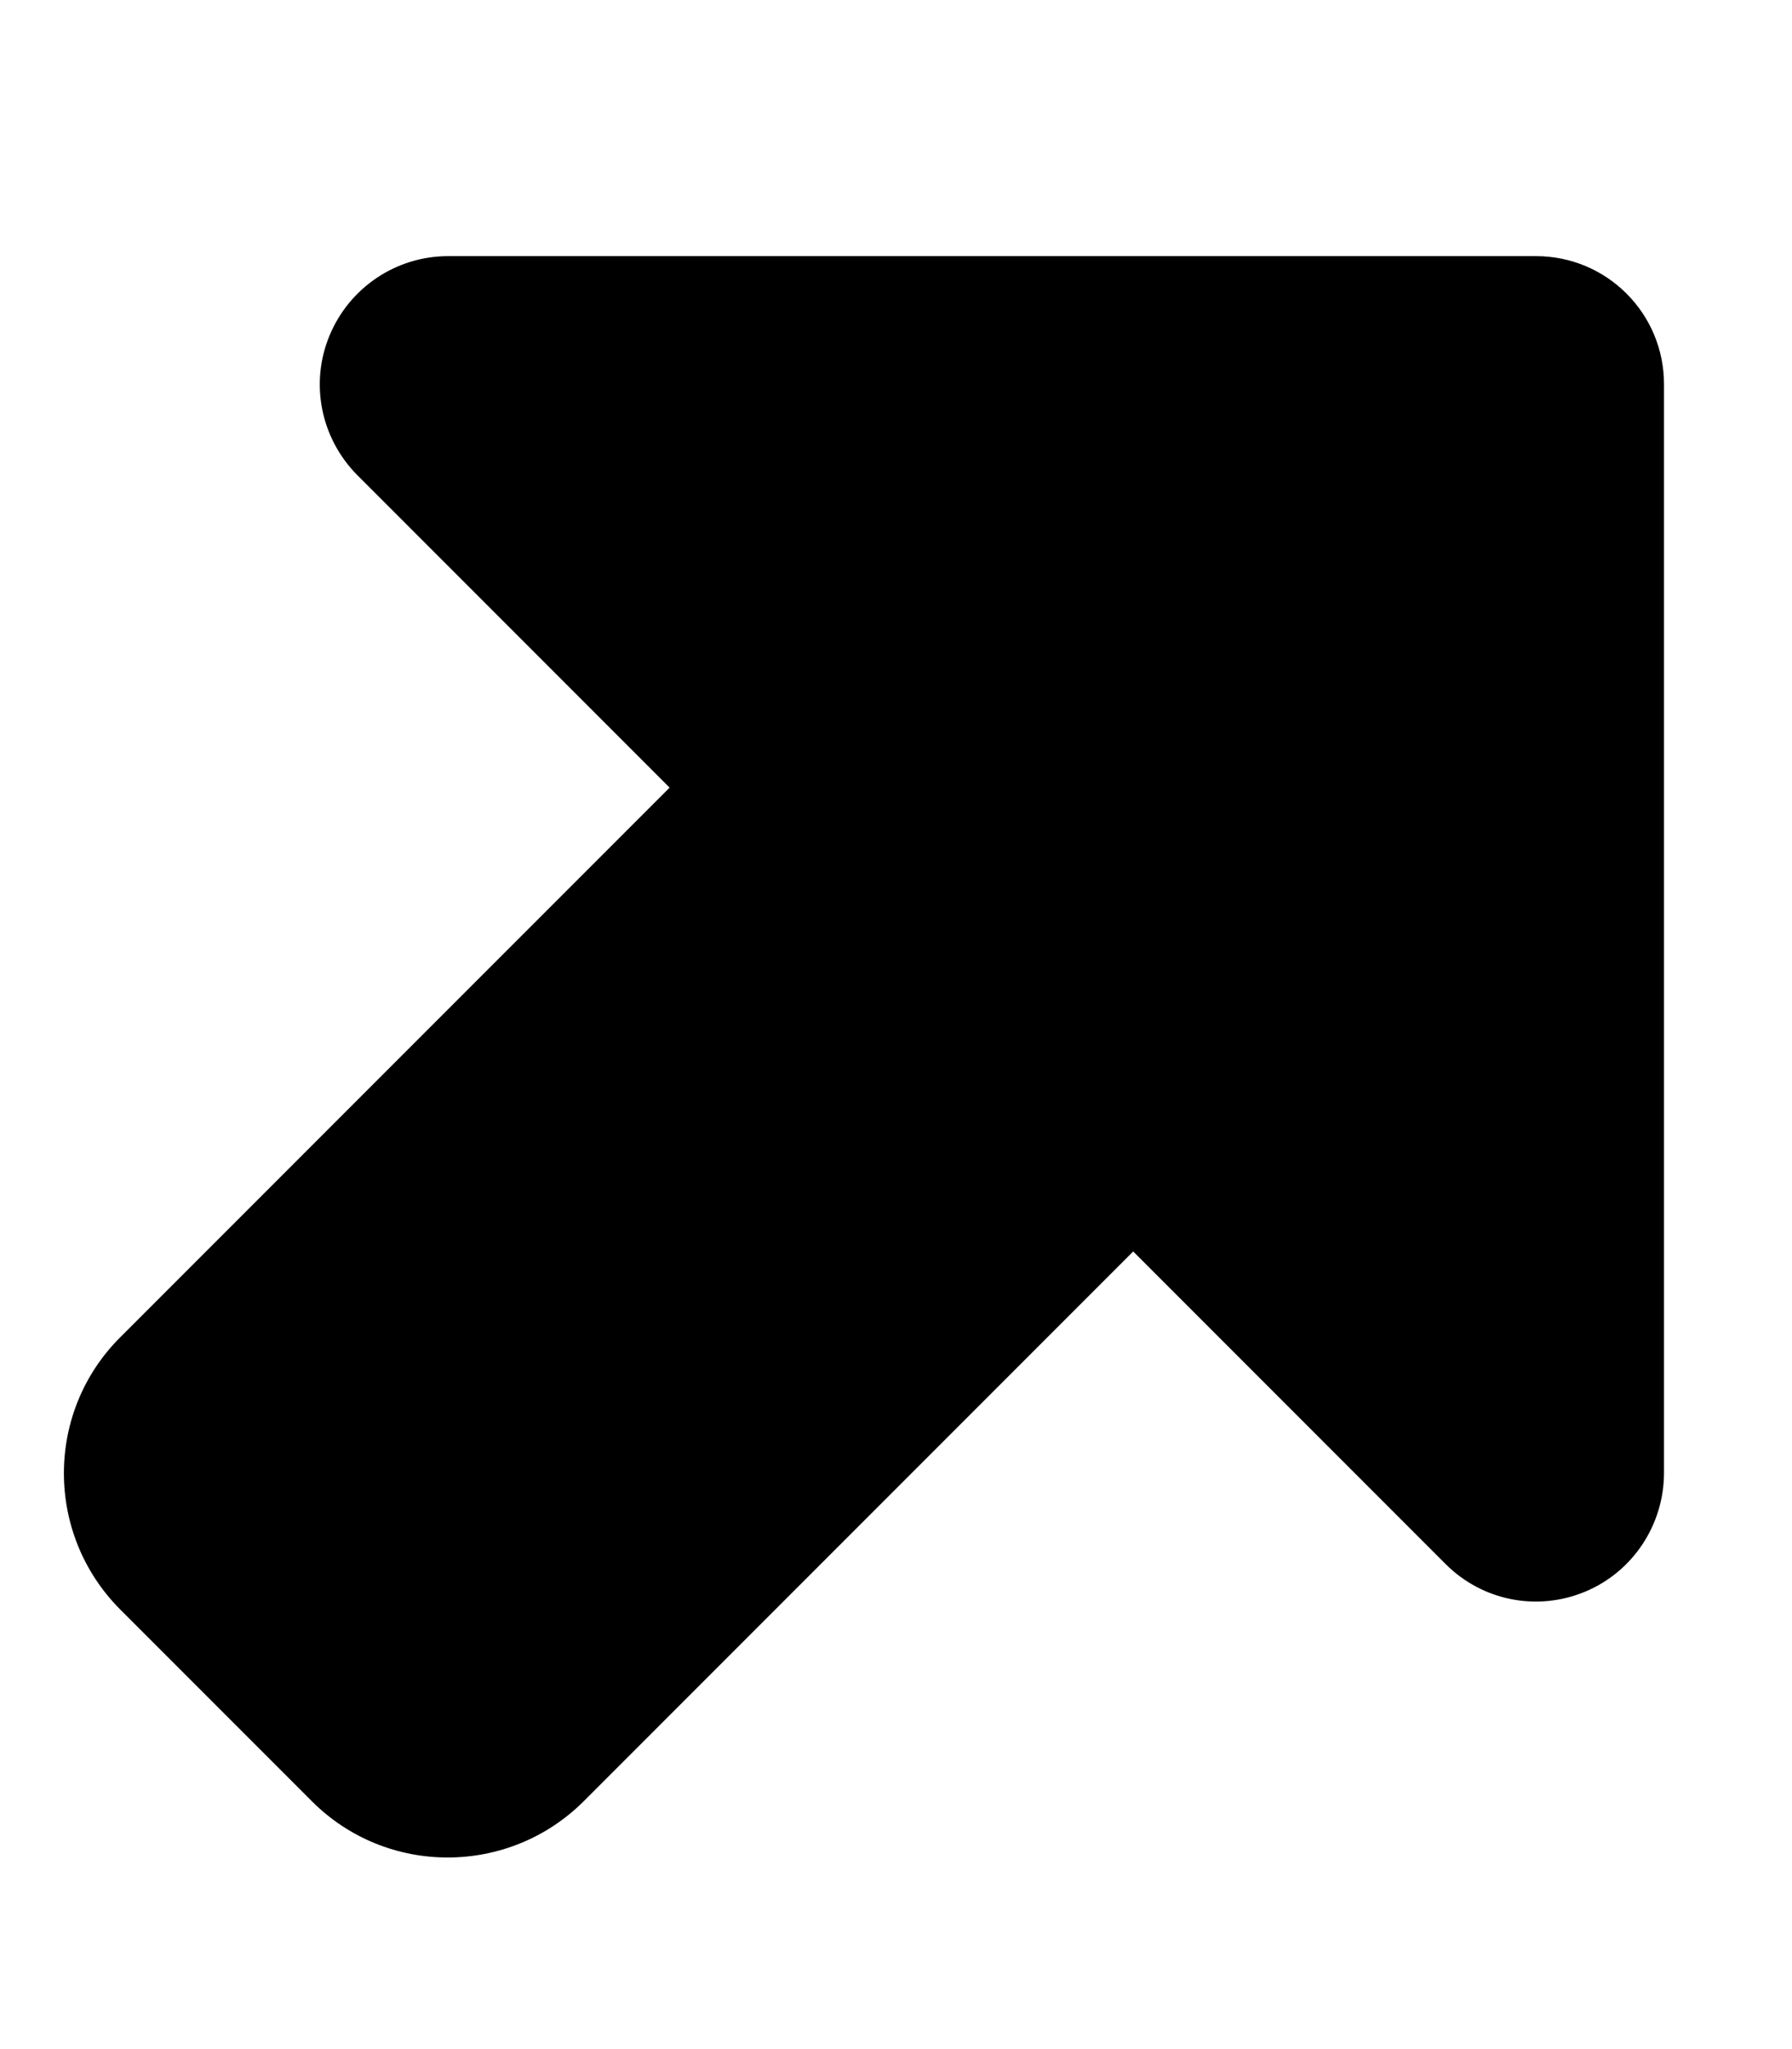 <svg xmlns="http://www.w3.org/2000/svg" viewBox="0 0 448 512"><!--! Font Awesome Pro 7.0.0 by @fontawesome - https://fontawesome.com License - https://fontawesome.com/license (Commercial License) Copyright 2025 Fonticons, Inc. --><path fill="currentColor" d="M384 64L112 64c-12.9 0-24.6 7.8-29.6 19.8s-2.2 25.7 6.9 34.9l78.1 78.1-137.4 137.4c-18.7 18.7-18.7 49.1 0 67.9l48 48c18.7 18.7 49.1 18.7 67.9 0l137.4-137.4 78.1 78.1c9.2 9.2 22.9 11.9 34.9 6.9S416 380.9 416 368l0-272c0-17.7-14.3-32-32-32z"/></svg>
